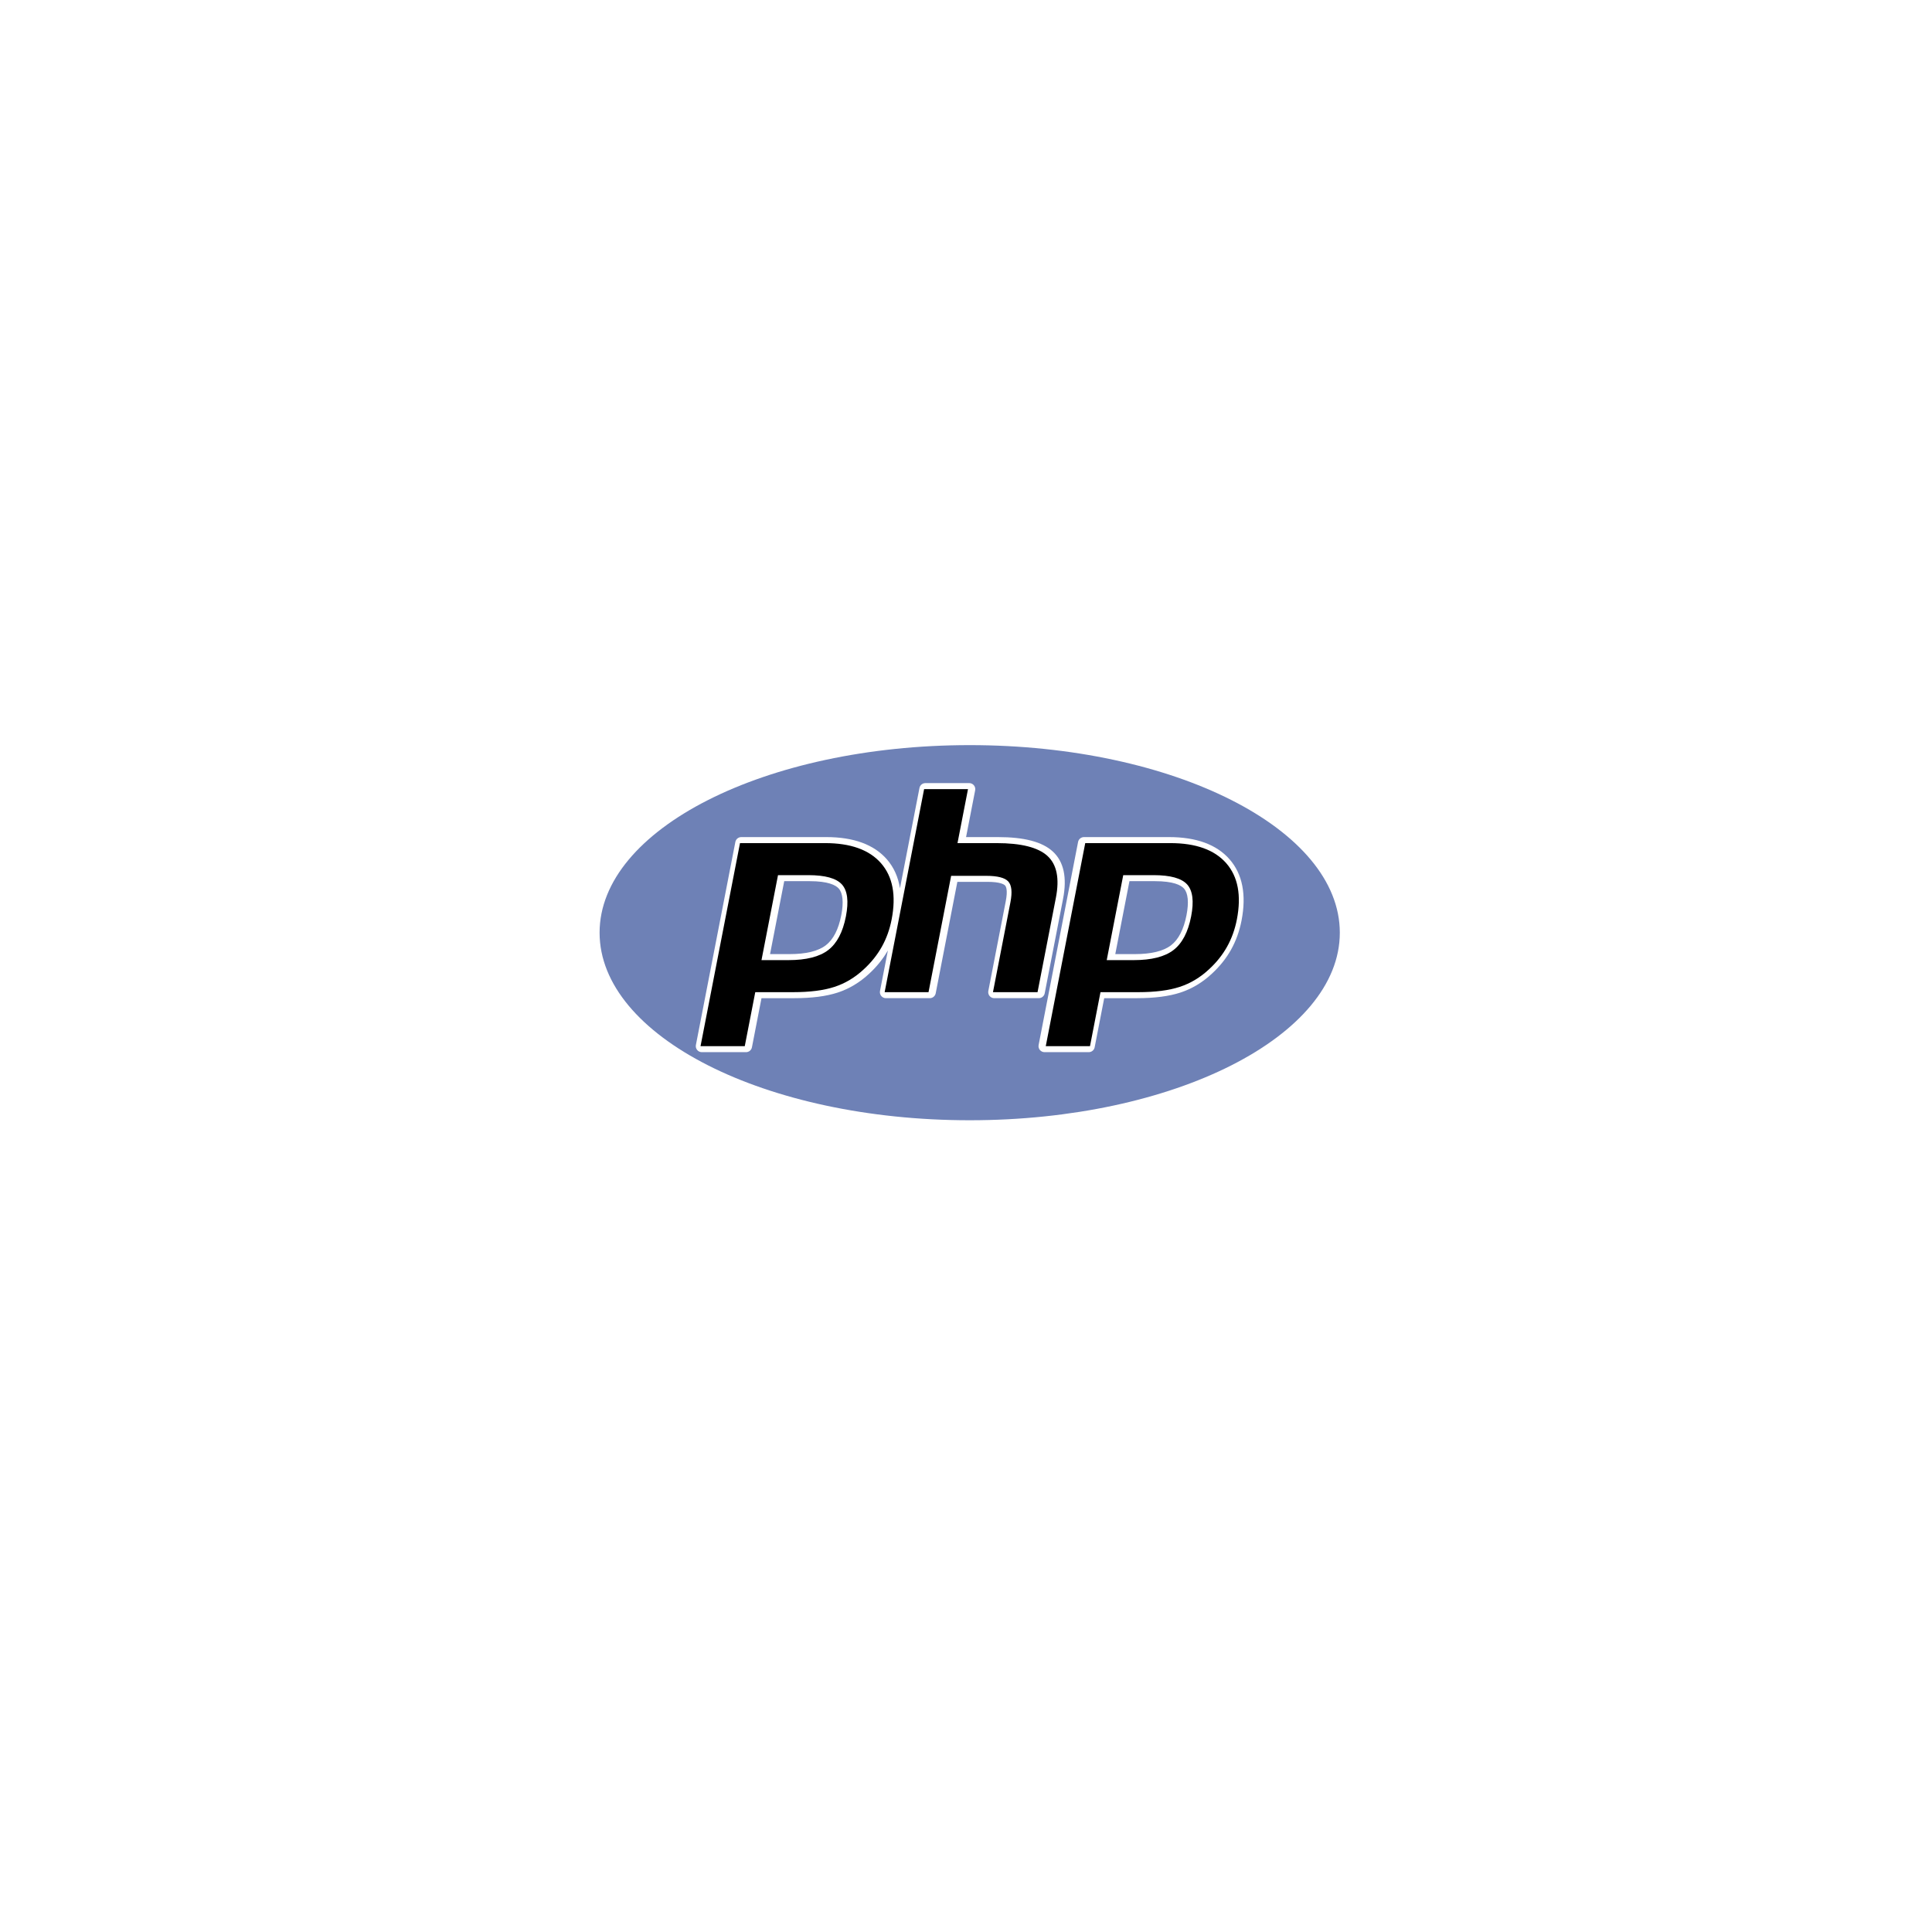 <svg width="261" height="261" viewBox="0 0 261 261" fill="none" xmlns="http://www.w3.org/2000/svg">
<g filter="url(#filter0_d_22_671)">
<rect x="40.62" y="36.406" width="180" height="180" rx="32" fill="white"/>
<rect x="41.12" y="36.906" width="179" height="179" rx="31.5" stroke="white"/>
</g>
<path fill-rule="evenodd" clip-rule="evenodd" d="M131 151.339C158.614 151.339 181 139.994 181 126C181 112.006 158.614 100.661 131 100.661C103.386 100.661 81 112.006 81 126C81 139.994 103.386 151.339 131 151.339Z" fill="#6E81B6"/>
<path fill-rule="evenodd" clip-rule="evenodd" d="M141.133 134.19L143.613 121.425C144.173 118.544 143.708 116.396 142.231 115.038C140.799 113.724 138.37 113.085 134.804 113.085H130.509L131.738 106.76C131.761 106.643 131.757 106.521 131.728 106.405C131.698 106.289 131.644 106.181 131.567 106.088C131.491 105.995 131.395 105.921 131.287 105.87C131.178 105.818 131.06 105.792 130.94 105.792H125.012C124.622 105.792 124.288 106.068 124.214 106.45L121.579 120.001C121.34 118.477 120.75 117.166 119.806 116.084C118.067 114.094 115.316 113.085 111.63 113.085H100.14C99.751 113.085 99.416 113.361 99.342 113.742L94.011 141.172C93.965 141.411 94.027 141.657 94.182 141.844C94.336 142.032 94.566 142.14 94.809 142.14H100.784C101.173 142.14 101.508 141.864 101.582 141.481L102.872 134.847H107.319C109.653 134.847 111.614 134.594 113.145 134.096C114.71 133.587 116.151 132.724 117.421 131.535C118.447 130.592 119.295 129.537 119.947 128.398L118.882 133.878C118.836 134.117 118.898 134.364 119.053 134.55C119.207 134.738 119.437 134.846 119.68 134.846H125.609C125.998 134.846 126.332 134.57 126.407 134.189L129.332 119.132H133.4C135.134 119.132 135.641 119.477 135.78 119.625C135.905 119.761 136.165 120.238 135.873 121.741L133.515 133.878C133.492 133.995 133.496 134.117 133.526 134.233C133.555 134.349 133.61 134.457 133.686 134.549C133.763 134.642 133.858 134.716 133.967 134.768C134.075 134.819 134.193 134.846 134.313 134.846H140.336C140.524 134.846 140.707 134.781 140.852 134.661C140.998 134.541 141.097 134.375 141.133 134.19ZM113.649 123.643C113.276 125.557 112.575 126.921 111.563 127.699C110.535 128.492 108.891 128.893 106.676 128.893H104.028L105.943 119.039H109.367C111.882 119.039 112.895 119.577 113.302 120.027C113.866 120.653 113.986 121.904 113.649 123.643ZM166.104 116.084C164.366 114.094 161.616 113.085 157.929 113.085H146.439C146.049 113.085 145.715 113.361 145.641 113.742L140.311 141.172C140.264 141.411 140.326 141.657 140.481 141.844C140.636 142.032 140.866 142.14 141.108 142.14H147.083C147.473 142.14 147.807 141.864 147.881 141.481L149.171 134.847H153.619C155.953 134.847 157.913 134.594 159.444 134.096C161.01 133.587 162.451 132.724 163.72 131.535C164.779 130.562 165.651 129.468 166.311 128.288C166.971 127.107 167.445 125.79 167.721 124.373C168.4 120.877 167.856 118.089 166.104 116.084ZM160.287 123.643C159.914 125.557 159.213 126.921 158.202 127.699C157.173 128.492 155.53 128.893 153.315 128.893H150.667L152.581 119.039H156.005C158.521 119.039 159.534 119.577 159.941 120.027C160.504 120.653 160.625 121.904 160.287 123.643Z" fill="white"/>
<path fill-rule="evenodd" clip-rule="evenodd" d="M109.197 118.226C111.467 118.226 112.98 118.645 113.736 119.483C114.492 120.321 114.672 121.76 114.277 123.798C113.863 125.921 113.068 127.436 111.889 128.345C110.71 129.253 108.915 129.706 106.506 129.706H102.872L105.103 118.226H109.197ZM94.638 141.327H100.613L102.031 134.035H107.149C109.407 134.035 111.265 133.798 112.724 133.323C114.182 132.848 115.508 132.053 116.701 130.937C117.702 130.017 118.512 129.001 119.133 127.891C119.752 126.781 120.192 125.557 120.453 124.217C121.085 120.966 120.608 118.433 119.023 116.619C117.438 114.805 114.917 113.898 111.46 113.898H99.97L94.638 141.327ZM124.841 106.605H130.77L129.352 113.898H134.634C137.956 113.898 140.249 114.477 141.51 115.636C142.772 116.795 143.15 118.674 142.645 121.271L140.165 134.035H134.143L136.501 121.898C136.768 120.517 136.671 119.576 136.204 119.073C135.738 118.572 134.746 118.32 133.23 118.32H128.492L125.438 134.035H119.51L124.841 106.605ZM155.835 118.226C158.105 118.226 159.618 118.645 160.375 119.483C161.131 120.321 161.31 121.76 160.915 123.798C160.502 125.921 159.707 127.436 158.527 128.345C157.349 129.253 155.554 129.706 153.146 129.706H149.511L151.742 118.226H155.835ZM141.276 141.327H147.251L148.668 134.035H153.786C156.045 134.035 157.903 133.798 159.362 133.323C160.82 132.848 162.146 132.053 163.339 130.937C164.34 130.017 165.15 129.001 165.77 127.891C166.39 126.781 166.83 125.557 167.092 124.217C167.723 120.966 167.246 118.433 165.662 116.619C164.076 114.805 161.554 113.898 158.098 113.898H146.608L141.276 141.327Z" fill="black"/>
<defs>
<filter id="filter0_d_22_671" x="0.62" y="0.406" width="260" height="260" filterUnits="userSpaceOnUse" color-interpolation-filters="sRGB">
<feFlood flood-opacity="0" result="BackgroundImageFix"/>
<feColorMatrix in="SourceAlpha" type="matrix" values="0 0 0 0 0 0 0 0 0 0 0 0 0 0 0 0 0 0 127 0" result="hardAlpha"/>
<feOffset dy="4"/>
<feGaussianBlur stdDeviation="20"/>
<feComposite in2="hardAlpha" operator="out"/>
<feColorMatrix type="matrix" values="0 0 0 0 0.037 0 0 0 0 0.035 0 0 0 0 0.048 0 0 0 0.1 0"/>
<feBlend mode="normal" in2="BackgroundImageFix" result="effect1_dropShadow_22_671"/>
<feBlend mode="normal" in="SourceGraphic" in2="effect1_dropShadow_22_671" result="shape"/>
</filter>
</defs>
</svg>
